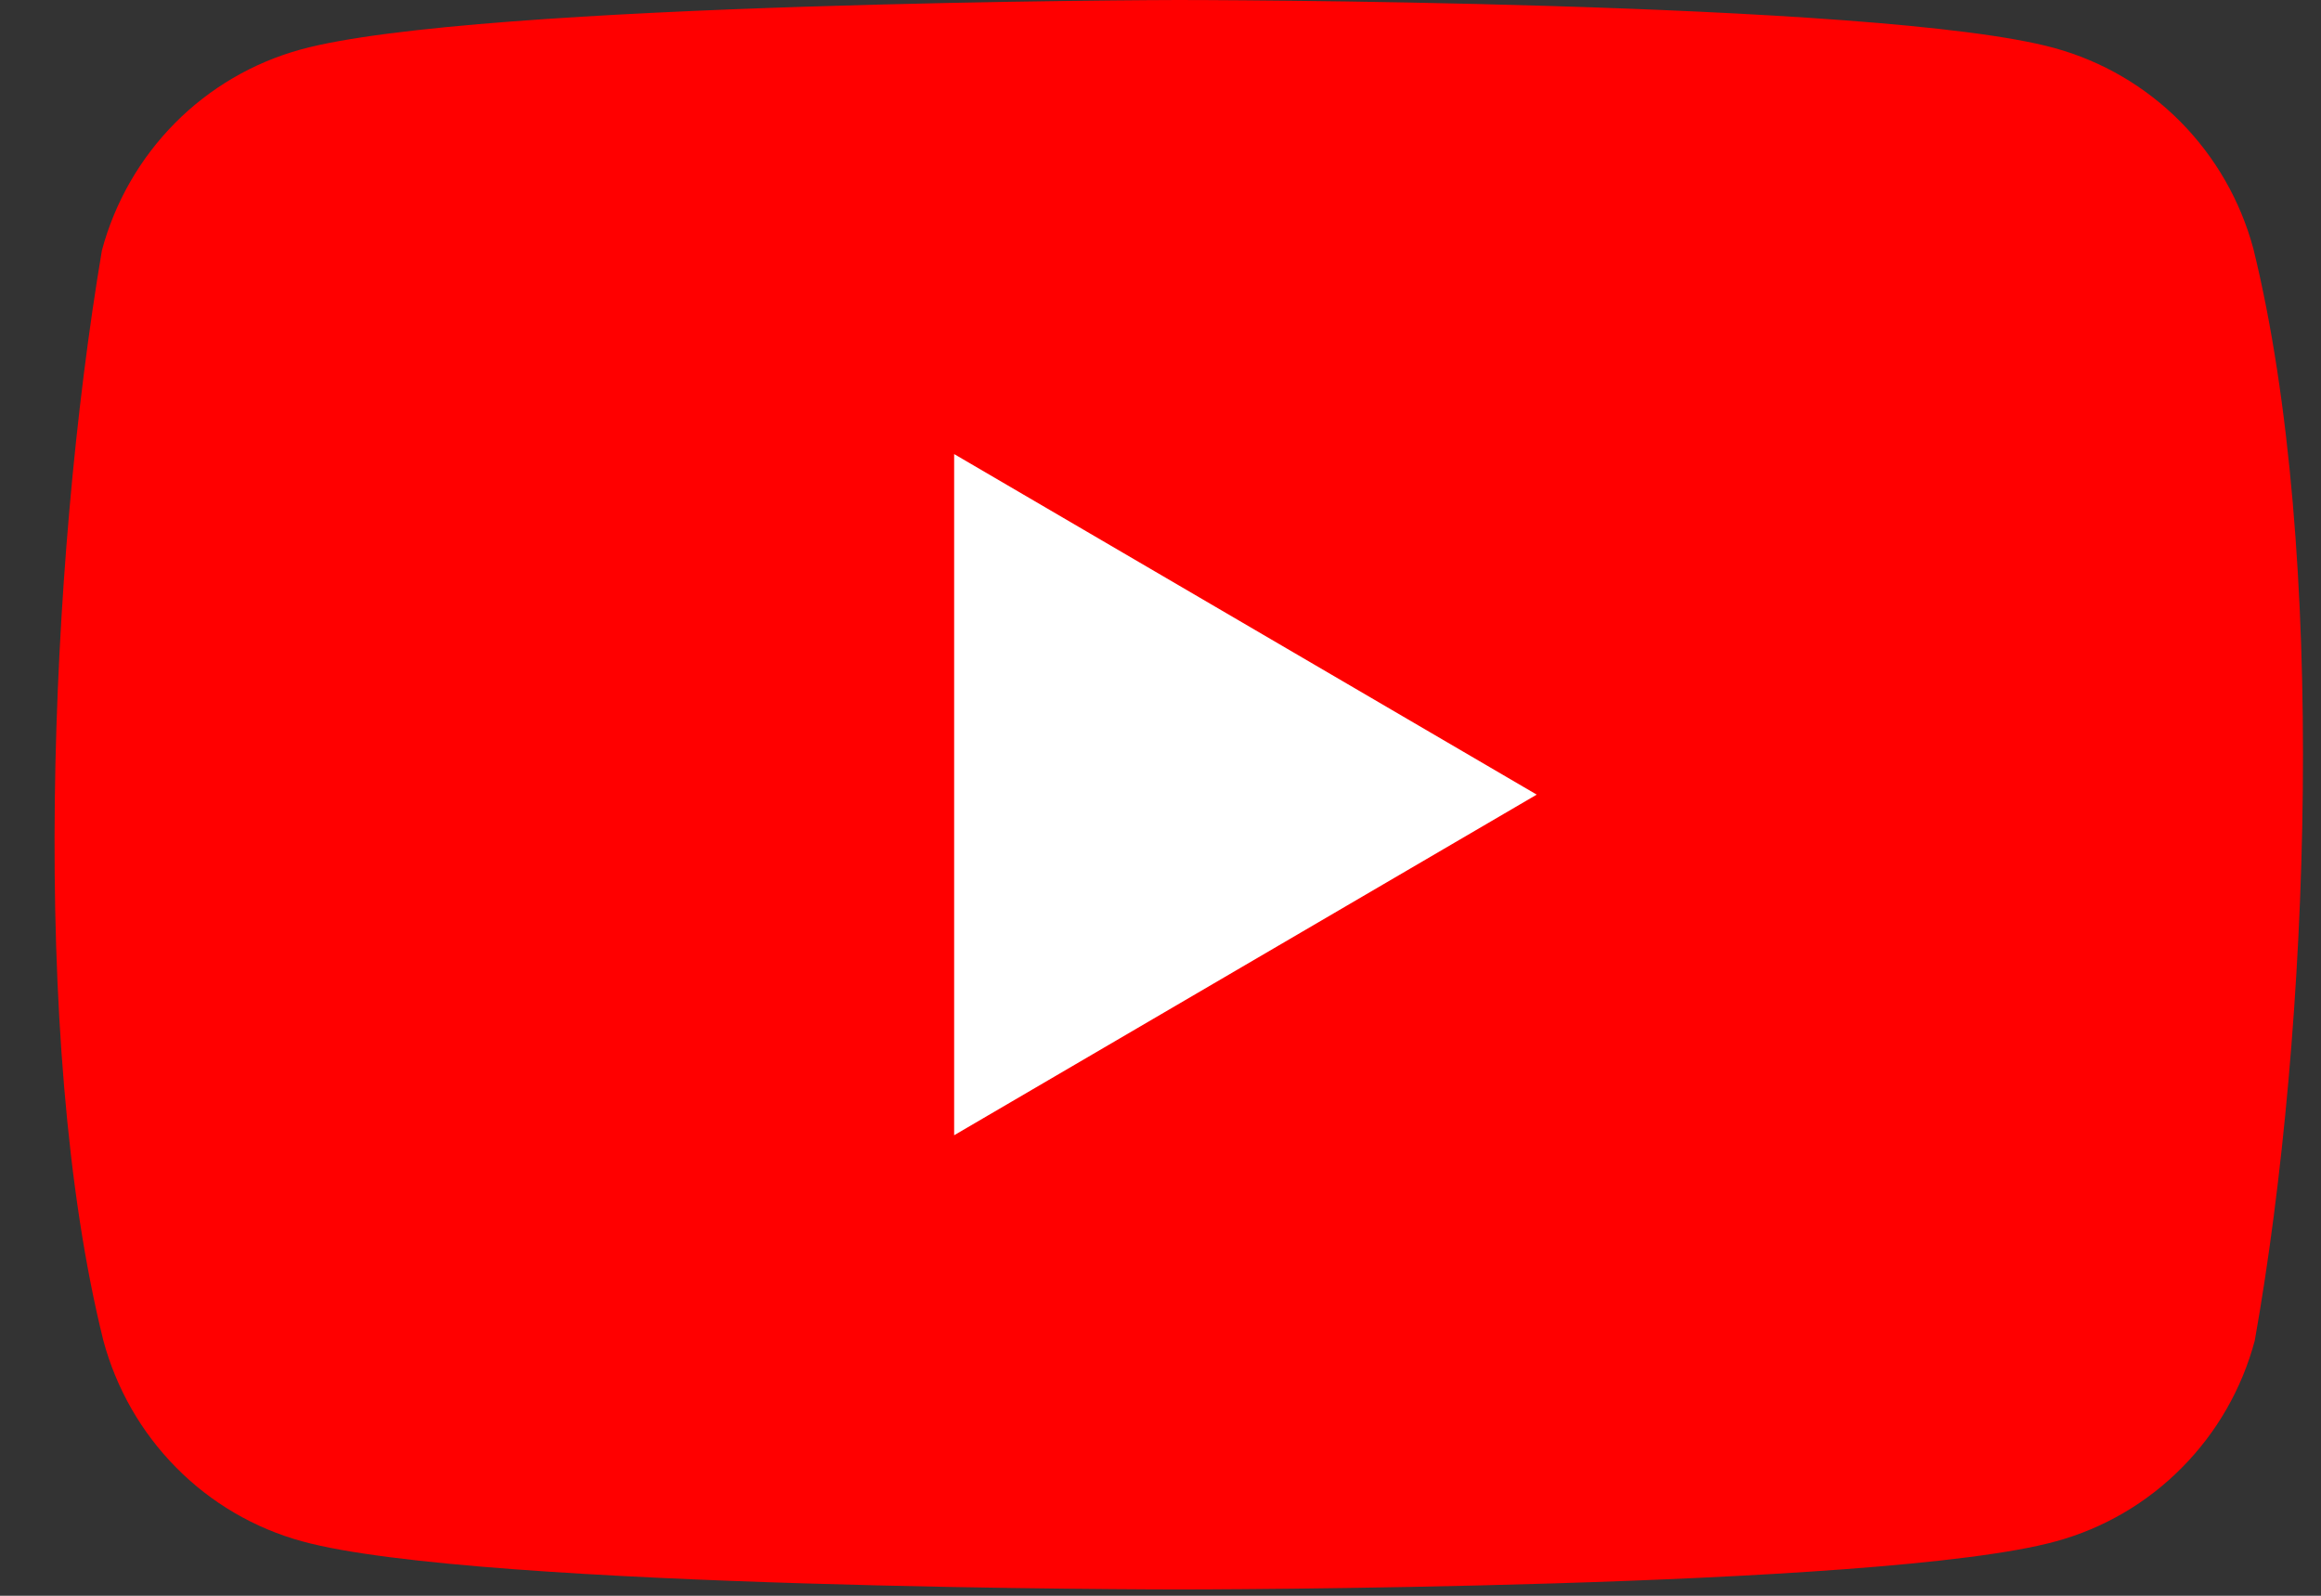 <svg width="32" height="22" viewBox="0 0 32 22" fill="none" xmlns="http://www.w3.org/2000/svg">
<rect x="0" y="0" width="32" height="22" fill="#333333" stroke="none"/>
<g clip-path="url(#clip0_311_452)">
<path d="M31.068 3.431C30.89 2.768 30.543 2.164 30.062 1.678C29.58 1.192 28.981 0.842 28.324 0.662C25.918 0 16.236 0 16.236 0C16.236 0 6.554 0.02 4.148 0.682C3.491 0.862 2.892 1.212 2.411 1.698C1.93 2.184 1.583 2.788 1.405 3.452C0.677 7.766 0.395 14.34 1.425 18.481C1.603 19.145 1.95 19.749 2.431 20.235C2.912 20.721 3.511 21.071 4.168 21.25C6.574 21.913 16.256 21.913 16.256 21.913C16.256 21.913 25.938 21.913 28.344 21.25C29.001 21.071 29.6 20.721 30.081 20.235C30.563 19.749 30.91 19.145 31.087 18.481C31.855 14.161 32.091 7.591 31.068 3.431Z" fill="#FF0000"/>
<path d="M13.155 15.651L21.187 10.955L13.155 6.26V15.651Z" fill="white"/>
</g>
<defs>
<clipPath id="clip0_311_452">
<rect width="31" height="22" fill="white" transform="translate(0.752)"/>
</clipPath>
</defs>
</svg>
